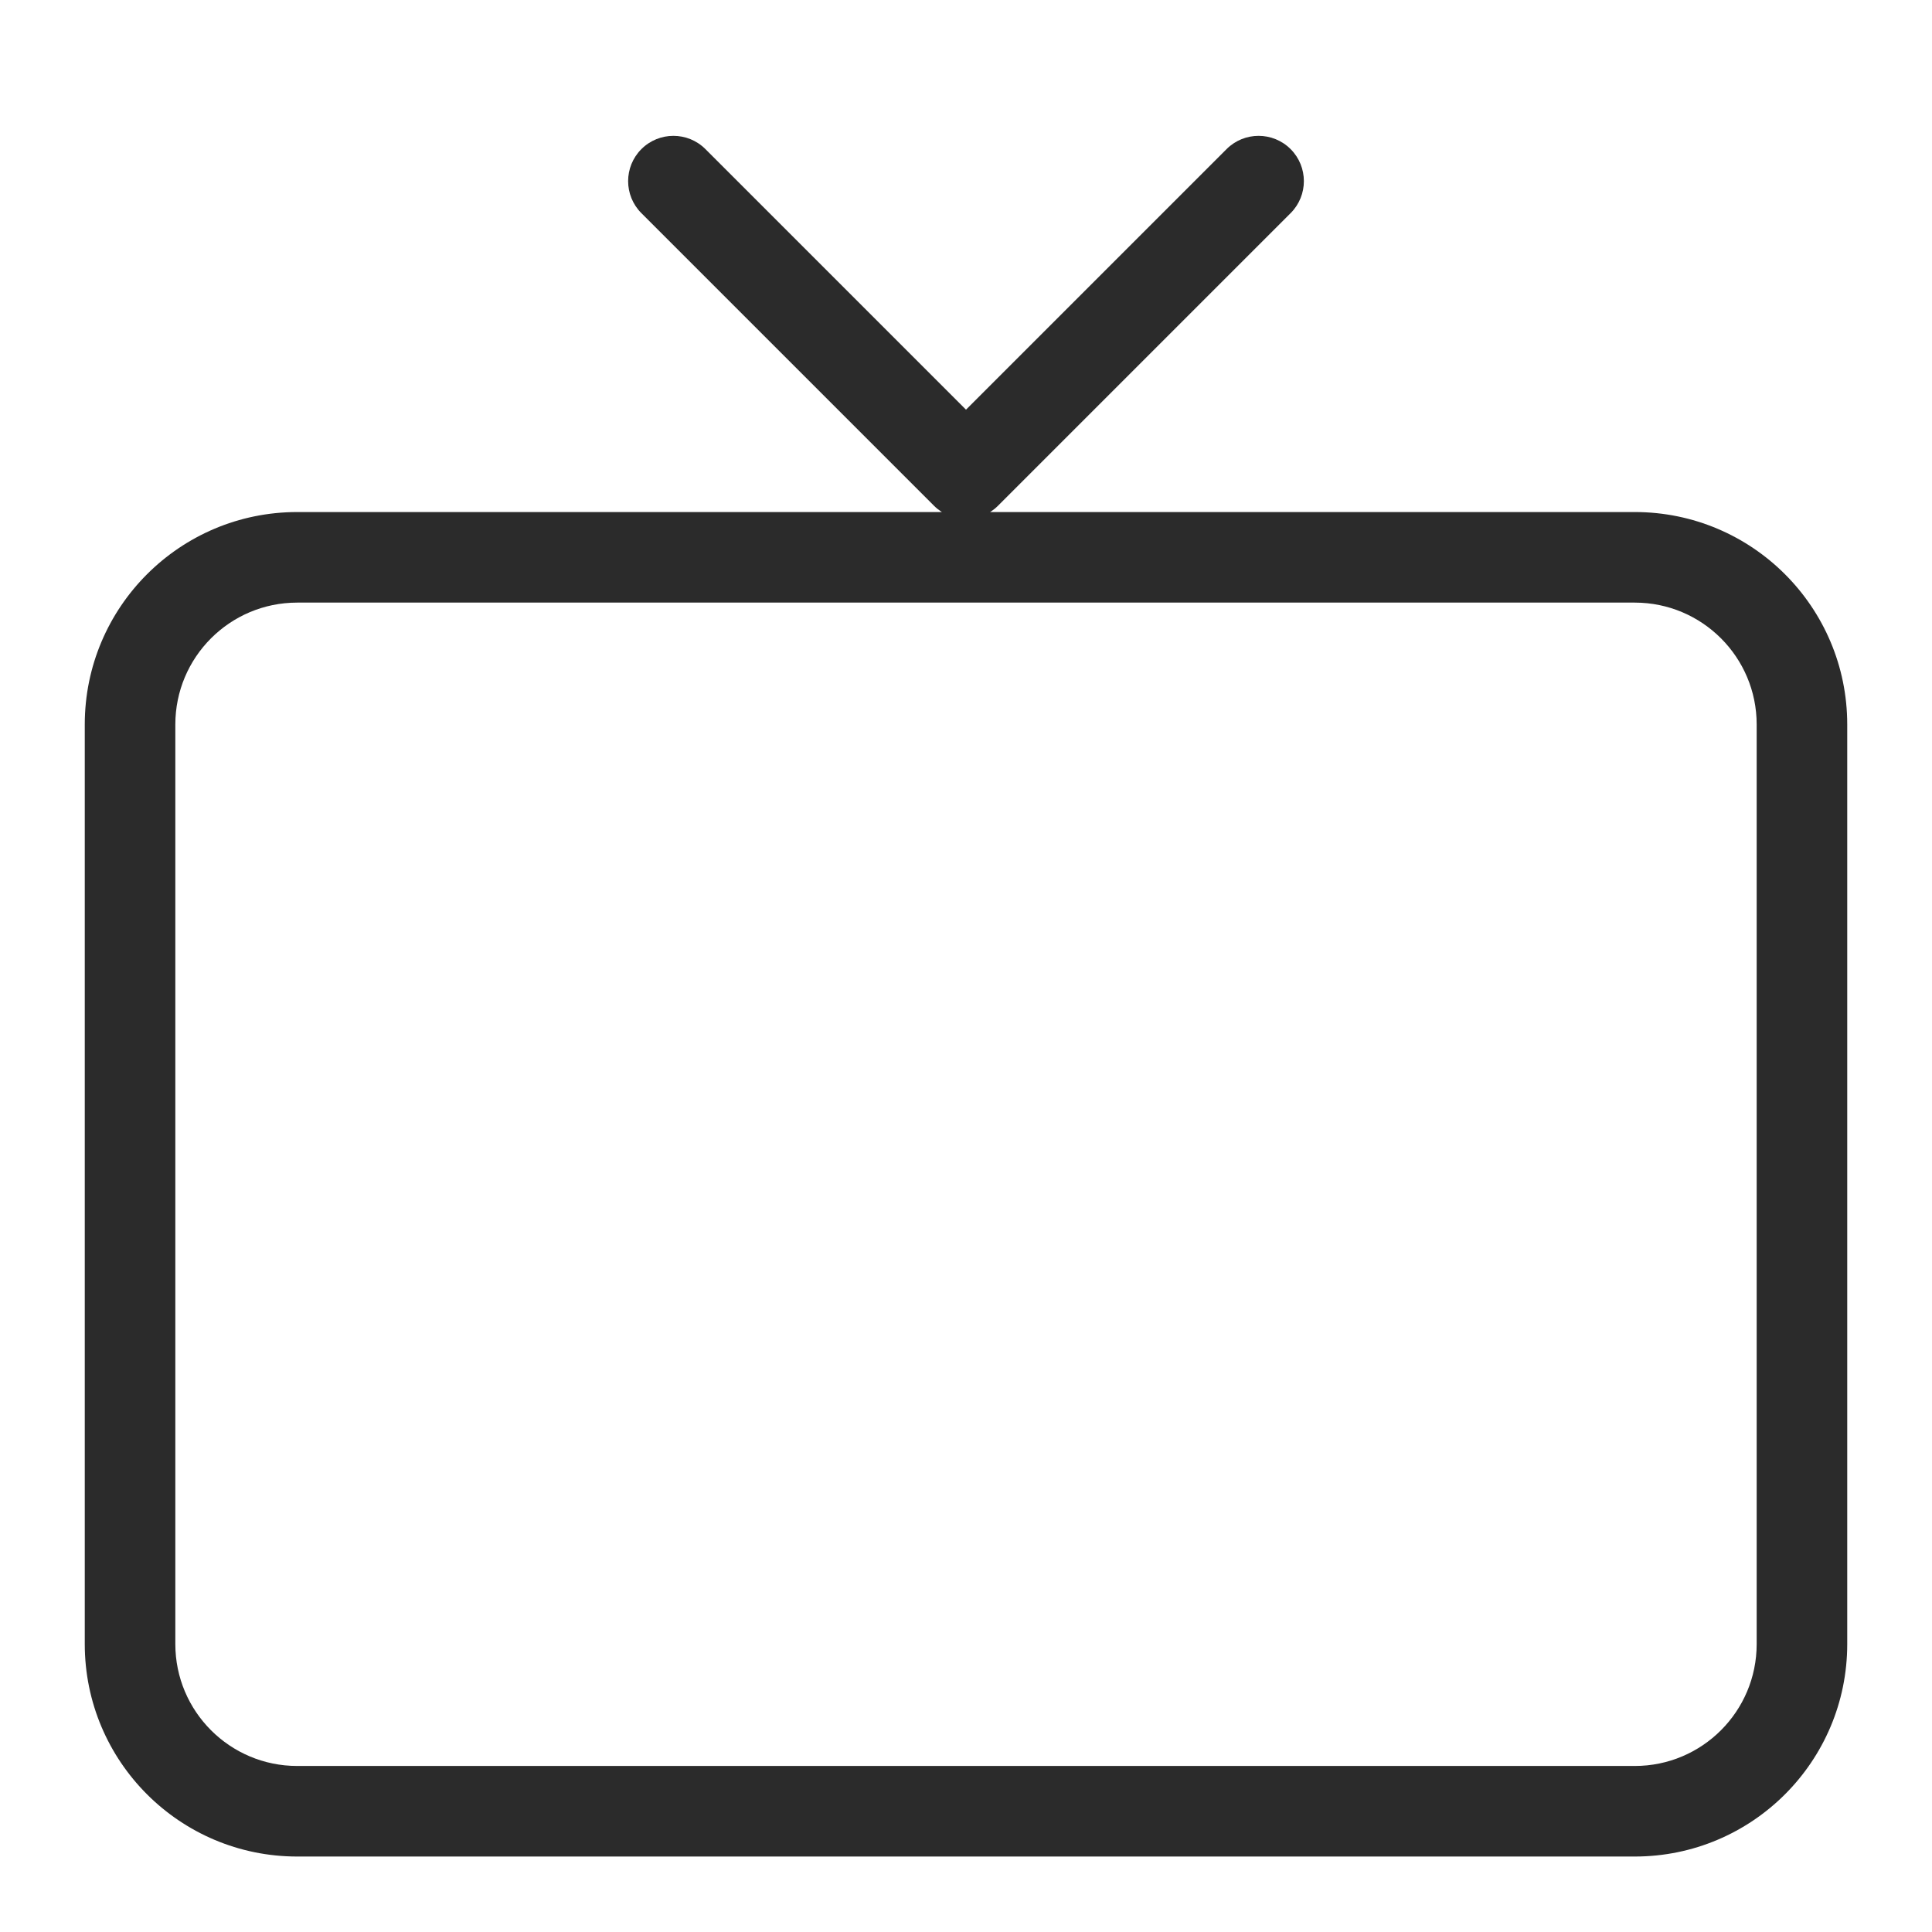 <svg width="64" height="64" viewBox="0 0 64 64" fill="none" xmlns="http://www.w3.org/2000/svg">
<path d="M23.368 4.939C22.783 4.354 21.833 4.354 21.247 4.939C20.661 5.525 20.661 6.475 21.247 7.061L22.308 6L23.368 4.939ZM32 15.692L30.939 16.753C31.525 17.339 32.475 17.339 33.061 16.753L32 15.692ZM42.753 7.061C43.339 6.475 43.339 5.525 42.753 4.939C42.167 4.354 41.218 4.354 40.632 4.939L41.692 6L42.753 7.061ZM4.308 54.462H5.808V24H4.308H2.808V54.462H4.308ZM4.308 24H5.808C5.808 21.77 7.616 19.962 9.846 19.962V18.462V16.962C5.959 16.962 2.808 20.113 2.808 24H4.308ZM9.846 18.462V19.962H54.154V18.462V16.962H9.846V18.462ZM54.154 18.462V19.962C56.384 19.962 58.192 21.77 58.192 24H59.692H61.192C61.192 20.113 58.041 16.962 54.154 16.962V18.462ZM59.692 24H58.192V54.462H59.692H61.192V24H59.692ZM59.692 54.462H58.192C58.192 56.692 56.384 58.5 54.154 58.5V60V61.5C58.041 61.5 61.192 58.349 61.192 54.462H59.692ZM54.154 60V58.5H9.846V60V61.5H54.154V60ZM9.846 60V58.5C7.616 58.5 5.808 56.692 5.808 54.462H4.308H2.808C2.808 58.349 5.959 61.5 9.846 61.5V60ZM22.308 6L21.247 7.061L30.939 16.753L32 15.692L33.061 14.632L23.368 4.939L22.308 6ZM32 15.692L33.061 16.753L42.753 7.061L41.692 6L40.632 4.939L30.939 14.632L32 15.692Z" fill="#2B2B2B"/>
</svg>
